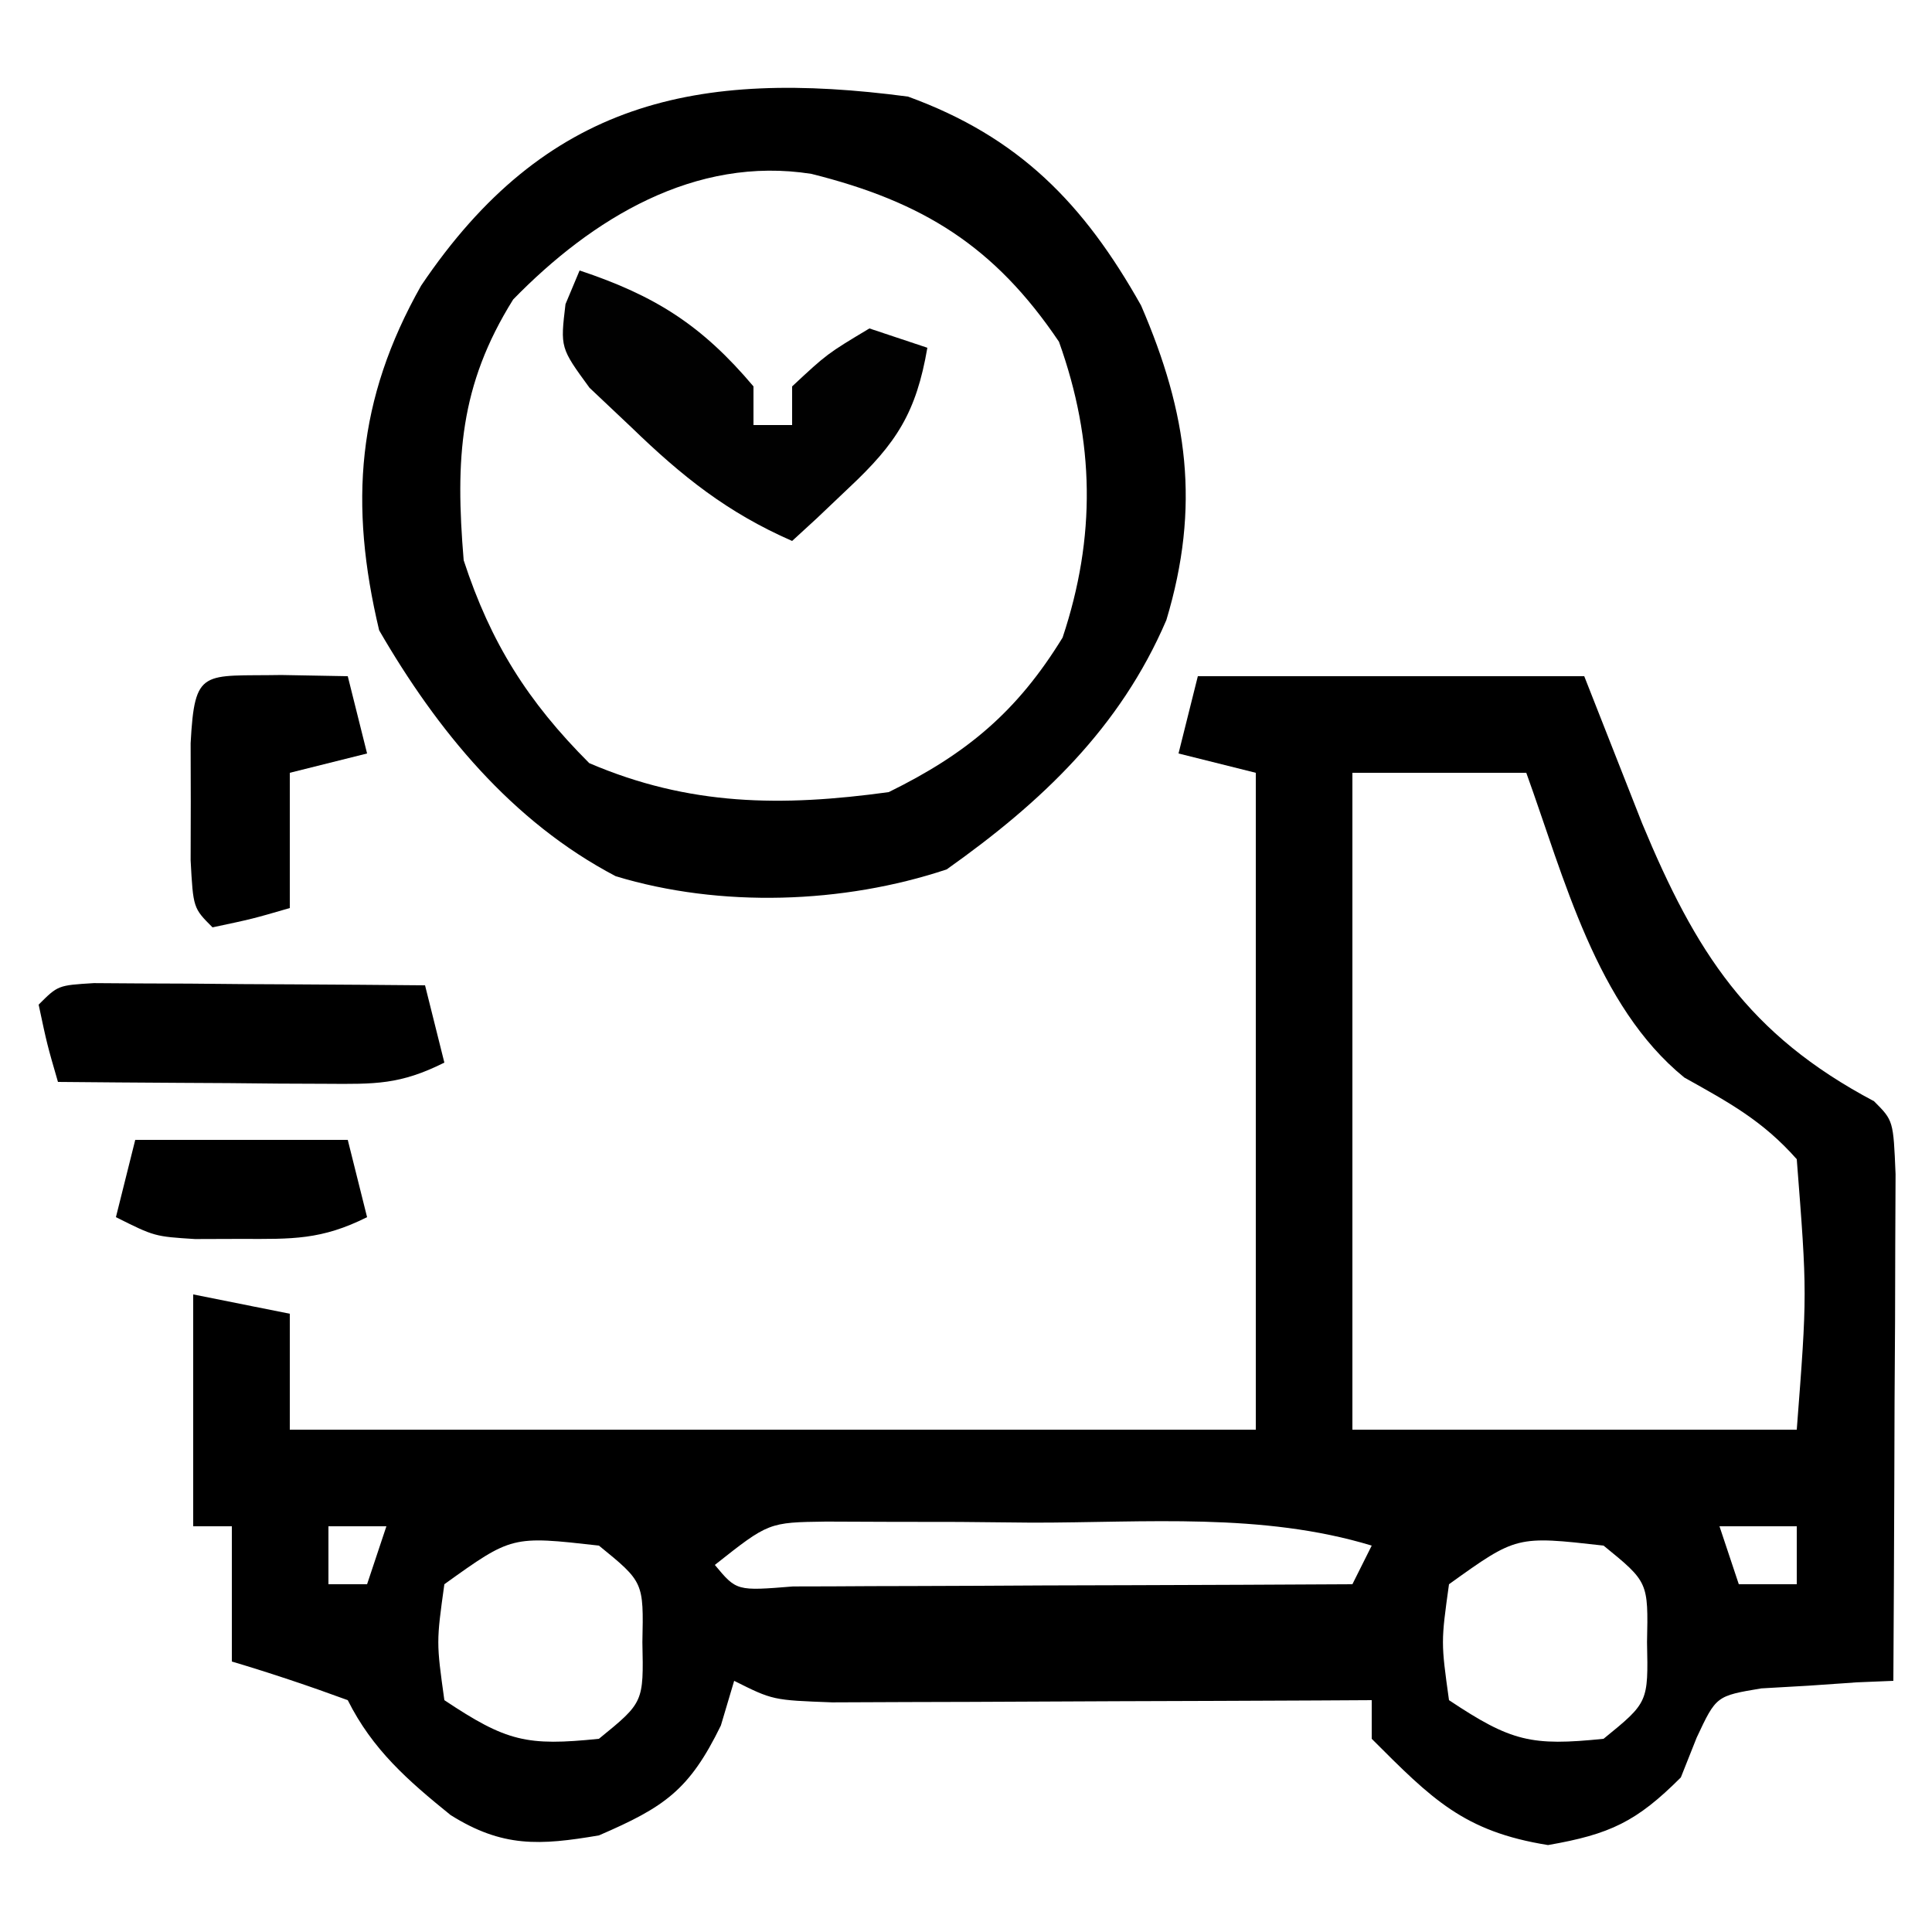 <?xml version="1.0" encoding="UTF-8"?>
<svg version="1.1" xmlns="http://www.w3.org/2000/svg" width="100" height="100">
<path d="M0 0 C6.6 0 13.2 0 20 0 C20.99 2.516 21.98 5.032 23 7.625 C25.765 14.272 28.465 18.541 35 22 C36 23 36 23 36.114 25.776 C36.106 27.59 36.106 27.59 36.098 29.441 C36.093 31.399 36.093 31.399 36.088 33.396 C36.08 34.785 36.071 36.174 36.062 37.562 C36.057 38.955 36.053 40.348 36.049 41.74 C36.037 45.16 36.021 48.58 36 52 C35.06 52.039 35.06 52.039 34.102 52.078 C32.876 52.163 32.876 52.163 31.625 52.25 C30.813 52.296 30.001 52.343 29.164 52.391 C26.831 52.782 26.831 52.782 25.82 54.938 C25.55 55.618 25.279 56.299 25 57 C22.709 59.291 21.335 59.942 18.125 60.5 C13.755 59.801 12.112 58.112 9 55 C9 54.34 9 53.68 9 53 C8.071 53.005 7.143 53.01 6.186 53.016 C2.746 53.033 -0.694 53.045 -4.135 53.055 C-5.625 53.06 -7.115 53.067 -8.604 53.075 C-10.744 53.088 -12.884 53.093 -15.023 53.098 C-16.312 53.103 -17.6 53.108 -18.927 53.114 C-22 53 -22 53 -24 52 C-24.227 52.763 -24.454 53.526 -24.688 54.312 C-26.321 57.658 -27.604 58.533 -31 60 C-34.072 60.523 -35.994 60.632 -38.68 58.945 C-40.887 57.16 -42.719 55.561 -44 53 C-45.979 52.273 -47.98 51.602 -50 51 C-50 48.69 -50 46.38 -50 44 C-50.66 44 -51.32 44 -52 44 C-52 40.04 -52 36.08 -52 32 C-50.35 32.33 -48.7 32.66 -47 33 C-47 34.98 -47 36.96 -47 39 C-30.5 39 -14 39 3 39 C3 27.78 3 16.56 3 5 C1.68 4.67 0.36 4.34 -1 4 C-0.67 2.68 -0.34 1.36 0 0 Z M8 5 C8 16.22 8 27.44 8 39 C15.59 39 23.18 39 31 39 C31.543 31.956 31.543 31.956 31 25 C29.232 23.003 27.499 22.069 25.18 20.773 C20.621 17.064 18.959 10.416 17 5 C14.03 5 11.06 5 8 5 Z M-45 44 C-45 44.99 -45 45.98 -45 47 C-44.34 47 -43.68 47 -43 47 C-42.67 46.01 -42.34 45.02 -42 44 C-42.99 44 -43.98 44 -45 44 Z M-25 46 C-23.876 47.351 -23.876 47.351 -20.949 47.114 C-19.6 47.113 -18.251 47.108 -16.902 47.098 C-16.193 47.096 -15.485 47.095 -14.754 47.093 C-12.482 47.088 -10.21 47.075 -7.938 47.062 C-6.4 47.057 -4.863 47.053 -3.326 47.049 C0.449 47.038 4.225 47.021 8 47 C8.33 46.34 8.66 45.68 9 45 C3.329 43.279 -2.695 43.816 -8.562 43.812 C-9.807 43.8 -11.052 43.788 -12.334 43.775 C-13.524 43.773 -14.715 43.772 -15.941 43.77 C-17.031 43.765 -18.121 43.761 -19.244 43.757 C-22.215 43.797 -22.215 43.797 -25 46 Z M27 44 C27.33 44.99 27.66 45.98 28 47 C28.99 47 29.98 47 31 47 C31 46.01 31 45.02 31 44 C29.68 44 28.36 44 27 44 Z M-39 47 C-39.417 50 -39.417 50 -39 53 C-35.776 55.149 -34.733 55.383 -31 55 C-28.684 53.115 -28.684 53.115 -28.75 50 C-28.684 46.885 -28.684 46.885 -31 45 C-35.505 44.49 -35.505 44.49 -39 47 Z M13 47 C12.583 50 12.583 50 13 53 C16.224 55.149 17.267 55.383 21 55 C23.316 53.115 23.316 53.115 23.25 50 C23.316 46.885 23.316 46.885 21 45 C16.495 44.49 16.495 44.49 13 47 Z " fill="#000000" transform="translate(62,35)"/>
<path d="M0 0 C5.743 2.089 9.101 5.539 12.062 10.812 C14.485 16.423 15.14 21.206 13.371 27.094 C10.976 32.678 6.911 36.521 2 40 C-3.342 41.781 -9.71 42 -15.133 40.352 C-20.509 37.531 -24.381 32.797 -27.375 27.625 C-28.934 21.076 -28.533 15.683 -25.203 9.785 C-18.77 0.24 -10.947 -1.446 0 0 Z M-20.438 10.5 C-23.22 14.953 -23.437 18.758 -23 24 C-21.602 28.275 -19.679 31.321 -16.5 34.5 C-11.323 36.719 -6.548 36.761 -1 36 C3.037 34.017 5.65 31.834 8 28 C9.735 22.794 9.663 17.851 7.812 12.688 C4.472 7.734 0.762 5.44 -5 4 C-11.031 3.048 -16.353 6.311 -20.438 10.5 Z " fill="#000000" transform="translate(47,5)"/>
<path d="M0 0 C3.918 1.306 6.326 2.831 9 6 C9 6.66 9 7.32 9 8 C9.66 8 10.32 8 11 8 C11 7.34 11 6.68 11 6 C12.812 4.312 12.812 4.312 15 3 C15.99 3.33 16.98 3.66 18 4 C17.424 7.353 16.407 8.938 13.938 11.25 C13.39 11.771 12.842 12.292 12.277 12.828 C11.856 13.215 11.434 13.602 11 14 C7.652 12.534 5.307 10.663 2.688 8.125 C1.969 7.447 1.251 6.769 0.512 6.07 C-1 4 -1 4 -0.73 1.742 C-0.489 1.167 -0.248 0.592 0 0 Z " fill="#010101" transform="translate(30,14)"/>
<path d="M0 0 C1.186 0.008 1.186 0.008 2.396 0.016 C3.677 0.021 3.677 0.021 4.984 0.026 C5.882 0.034 6.78 0.042 7.705 0.051 C8.607 0.056 9.508 0.06 10.437 0.065 C12.672 0.077 14.907 0.093 17.142 0.114 C17.472 1.434 17.802 2.754 18.142 4.114 C15.846 5.262 14.559 5.229 12.01 5.211 C11.204 5.208 10.398 5.205 9.568 5.201 C8.726 5.193 7.885 5.185 7.017 5.176 C6.168 5.172 5.318 5.167 4.443 5.162 C2.343 5.151 0.243 5.133 -1.858 5.114 C-2.42 3.176 -2.42 3.176 -2.858 1.114 C-1.858 0.114 -1.858 0.114 0 0 Z " fill="#000000" transform="translate(4.858,50.886)"/>
<path d="M0 0 C1.134 0.021 2.269 0.041 3.438 0.062 C3.768 1.383 4.098 2.703 4.438 4.062 C3.118 4.393 1.798 4.723 0.438 5.062 C0.438 7.372 0.438 9.682 0.438 12.062 C-1.5 12.625 -1.5 12.625 -3.562 13.062 C-4.562 12.062 -4.562 12.062 -4.695 9.594 C-4.693 8.593 -4.69 7.593 -4.688 6.562 C-4.69 5.562 -4.693 4.562 -4.695 3.531 C-4.485 -0.385 -4.078 0.072 0 0 Z " fill="#000000" transform="translate(14.562,34.938)"/>
<path d="M0 0 C3.63 0 7.26 0 11 0 C11.33 1.32 11.66 2.64 12 4 C9.634 5.183 8.132 5.134 5.5 5.125 C4.706 5.128 3.912 5.13 3.094 5.133 C1 5 1 5 -1 4 C-0.67 2.68 -0.34 1.36 0 0 Z " fill="#000000" transform="translate(7,59)"/>
</svg>

